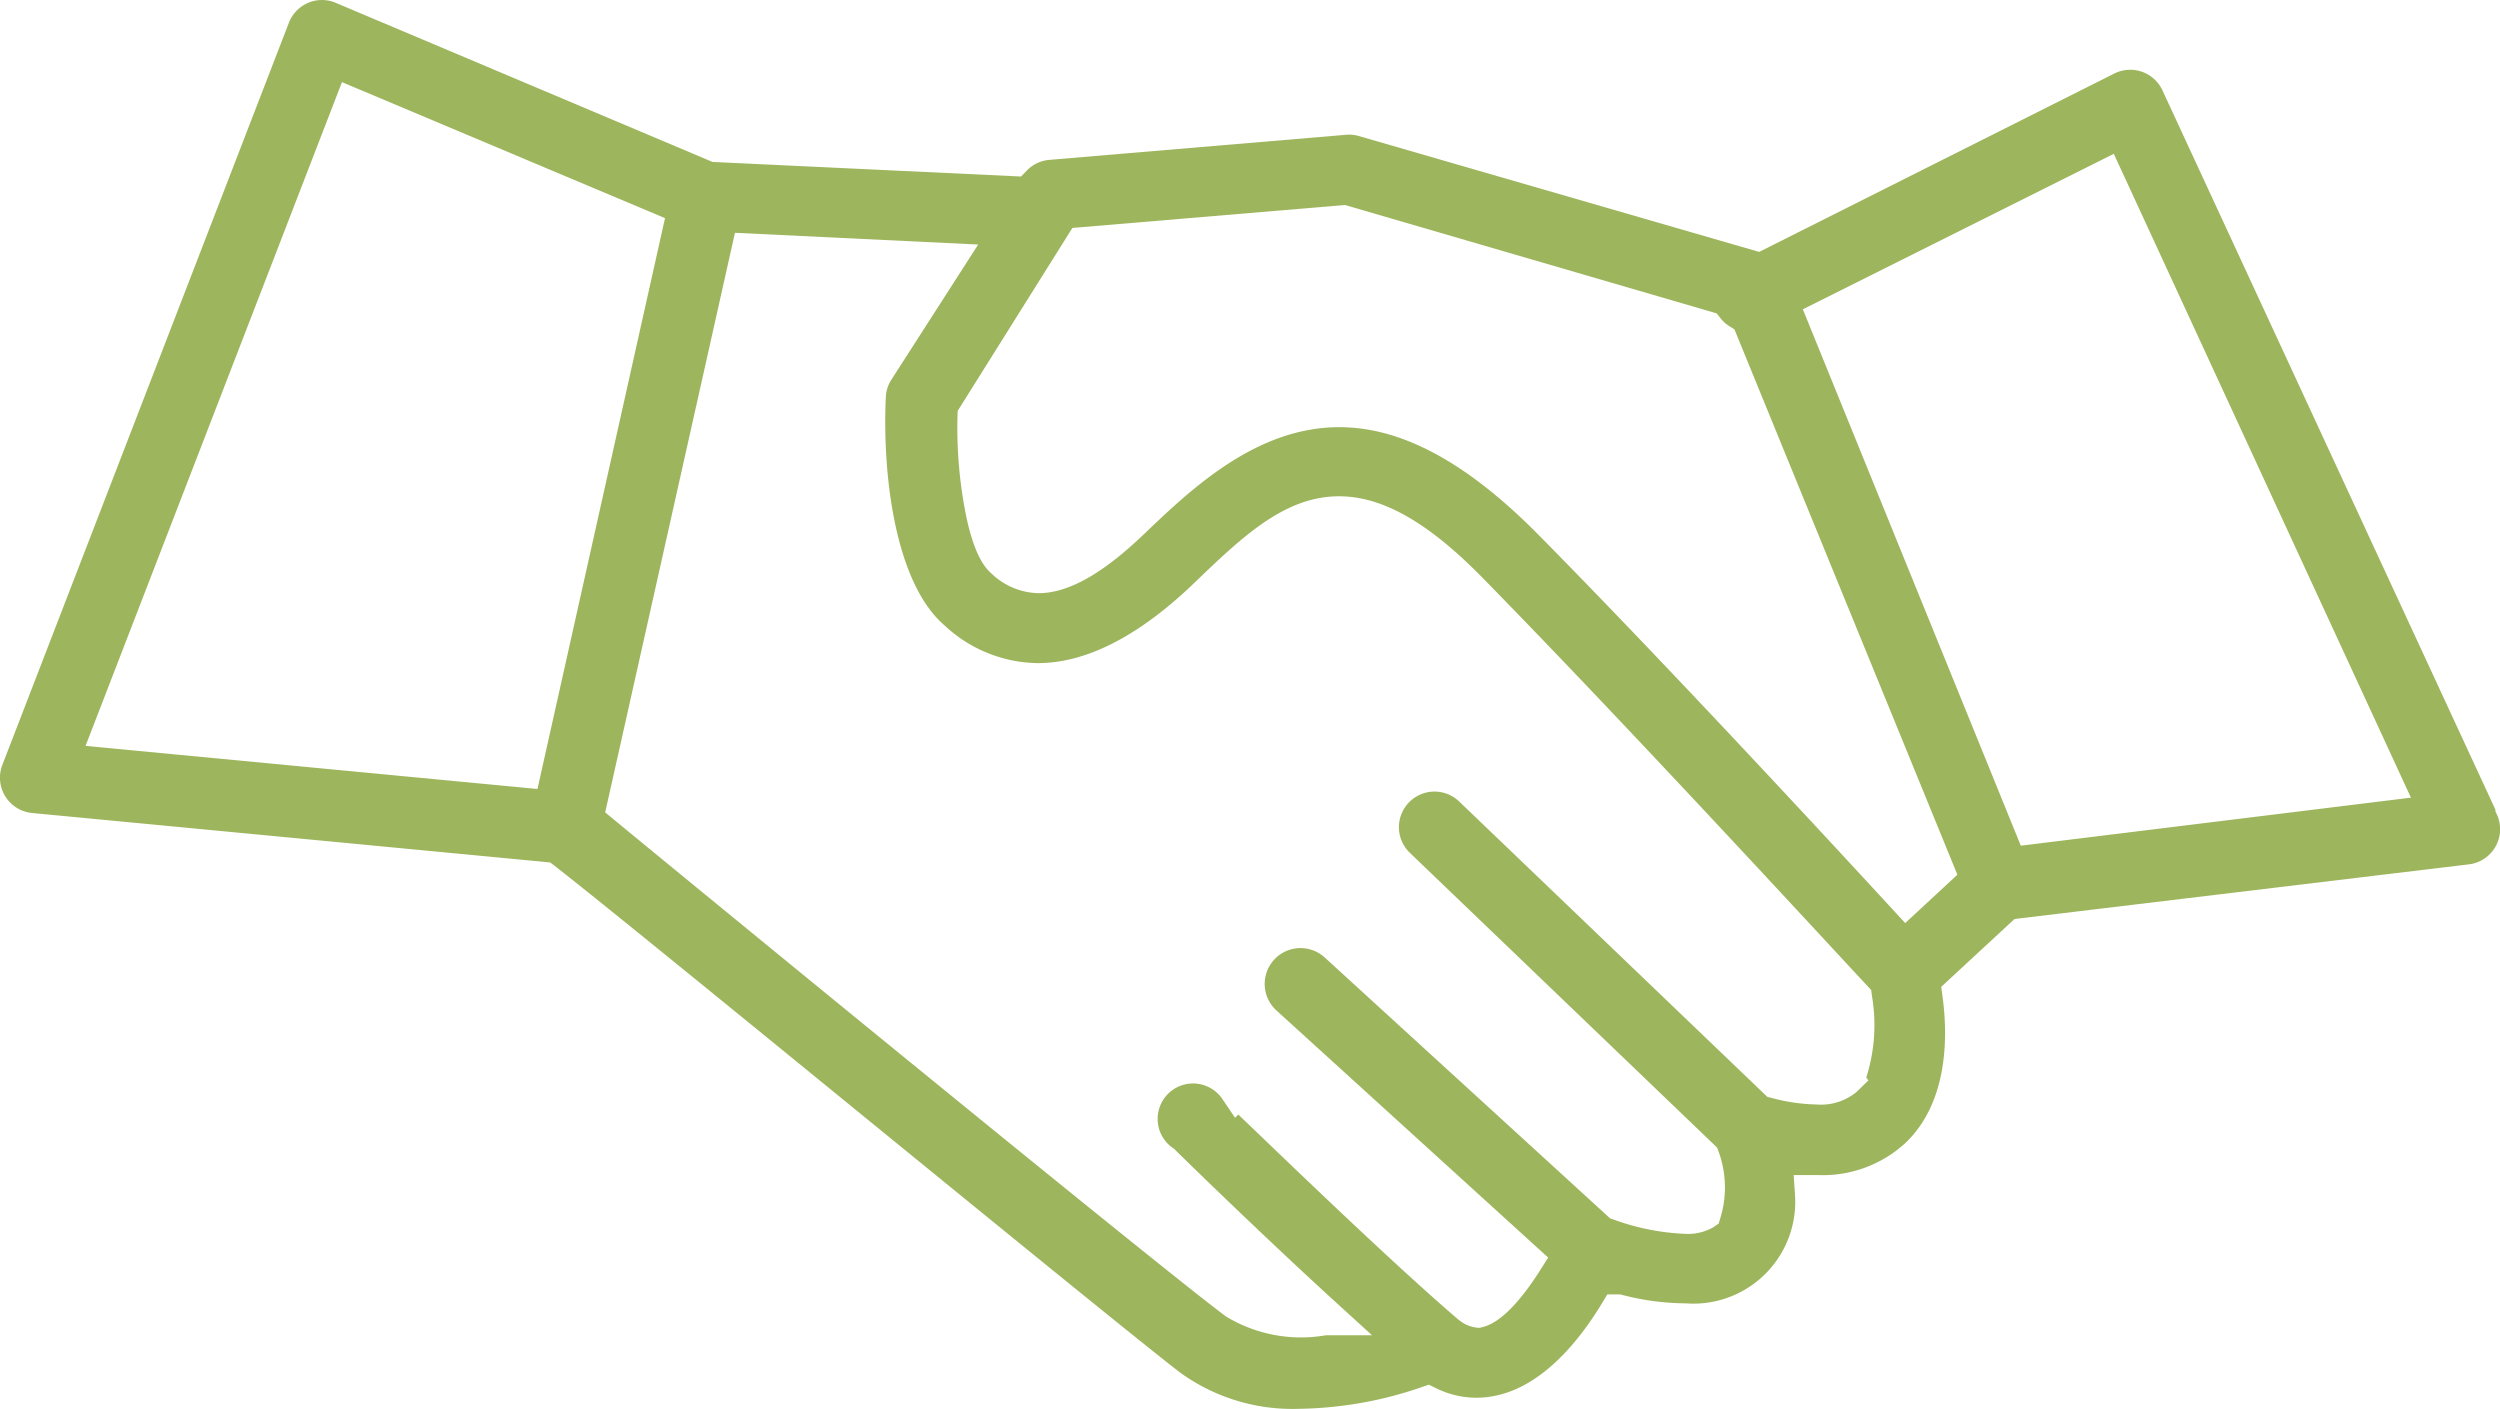 <?xml version="1.0"?>
<svg xmlns="http://www.w3.org/2000/svg" width="145.04" height="81.74" viewBox="0 0 145.04 81.74">
  <g id="noun-shake-hands-3354343" transform="translate(-87.783 -130.995)">
    <path id="Soustraction_1" data-name="Soustraction 1" d="M75,81.74a11.11,11.11,0,0,1-6.538-2.112c-2.328-1.793-10.866-8.759-18.4-14.9-7.212-5.884-15.387-12.553-17.89-14.5l-.247-.192L1.863,47.167A2.057,2.057,0,0,1,.135,44.382L16.763,1.312A2.066,2.066,0,0,1,17.878.164a2.048,2.048,0,0,1,1.6,0L41.337,9.395l17.9.846.338-.349a2.057,2.057,0,0,1,1.291-.616L78.091,7.82c.058-.005.117-.008.175-.008a2.029,2.029,0,0,1,.56.078l23.233,6.725L122.69,4.253a2.063,2.063,0,0,1,.9-.205,2.04,2.04,0,0,1,.711.127,2.068,2.068,0,0,1,1.175,1.108l19.289,41.67.014.125.074.159a2.054,2.054,0,0,1-1.612,2.908l-26.368,3.172-4.251,3.936.075.555c.289,2.117.4,6.032-2.117,8.47a7.075,7.075,0,0,1-4.835,1.9c-.1,0-.2,0-.3-.007h-1.384l.078,1.149a5.91,5.91,0,0,1-5.895,6.312c-.155,0-.316-.007-.477-.019l-.073,0a14.855,14.855,0,0,1-3.562-.482l-.135-.035H93.25l-.313.519c-1.264,2.089-3.342,4.709-6.058,5.333a5.435,5.435,0,0,1-1.225.143,5.344,5.344,0,0,1-2.354-.559l-.406-.2-.427.149A22.7,22.7,0,0,1,75.4,81.733h-.019C75.259,81.738,75.132,81.74,75,81.74ZM42.639,13.507h0L35.11,47.132l.51.42c6.047,4.981,31.207,25.594,35.44,28.776l.043.033.048.029a8.377,8.377,0,0,0,5.771,1.077H79.6L77.551,75.6c-4.312-3.932-8.993-8.509-9.358-8.875l-.068-.068-.08-.055a2.055,2.055,0,0,1,1.173-3.743c.072,0,.141,0,.205.01a2.056,2.056,0,0,1,1.5.9l.731,1.08.187-.188.538.515.028.027.486.466c2.669,2.564,8.225,7.9,11.657,10.839l.046.041.059.04a1.96,1.96,0,0,0,1.094.444h.116L85.979,77c1.229-.267,2.5-1.93,3.357-3.278l.483-.763L74.073,58.64l-.007-.006a2.079,2.079,0,0,1,2.772-3.1L93.415,70.687l.217.073a13.636,13.636,0,0,0,4.089.82A2.959,2.959,0,0,0,99.4,71.2l.313-.215.108-.363a6.061,6.061,0,0,0-.114-3.81l-.086-.233L81.8,49.483a2.064,2.064,0,0,1,2.85-2.988l17.881,17.138.275.071a10.781,10.781,0,0,0,2.6.375,3.222,3.222,0,0,0,2.316-.74l.677-.661-.126-.168a9.972,9.972,0,0,0,.33-4.732l-.045-.343-.236-.253c-.32-.343-.77-.828-1.325-1.427l-.048-.052-.663-.715-.019-.02c-4.295-4.634-13.231-14.276-20.1-21.289-3.232-3.334-5.927-4.887-8.481-4.887-3.17,0-5.62,2.356-8.457,5.083l-.029.028C66.02,36.935,63,38.472,60.2,38.472a8.053,8.053,0,0,1-5.4-2.187l-.009-.008c-2.842-2.446-3.608-8.656-3.4-13.23a2.054,2.054,0,0,1,.291-.969l5.069-7.891-14.115-.681ZM77.7,24.783c3.578,0,7.308,1.991,11.4,6.086,7.22,7.3,16.882,17.739,20.7,21.889l.731.795,3.029-2.806L100.627,19.111l-.293-.184a2.011,2.011,0,0,1-.522-.47l-.214-.275L78.029,11.893,62.215,13.224,55.561,23.838l-.01.289a25.846,25.846,0,0,0,.407,5.323c.136.728.548,2.941,1.53,3.792a4.064,4.064,0,0,0,2.769,1.172c1.7,0,3.687-1.107,6.068-3.384l.007-.006C69.088,28.39,72.861,24.783,77.7,24.783ZM122.634,8.924h0l-18.041,9.02,12.646,31.12,22.634-2.787L122.634,8.924ZM19.839,4.764h0L4.963,43.274l26.219,2.5,7.4-33.118L19.839,4.764Z" transform="translate(87.783 130.995)" fill="#9db55c"/>
  </g>
</svg>

